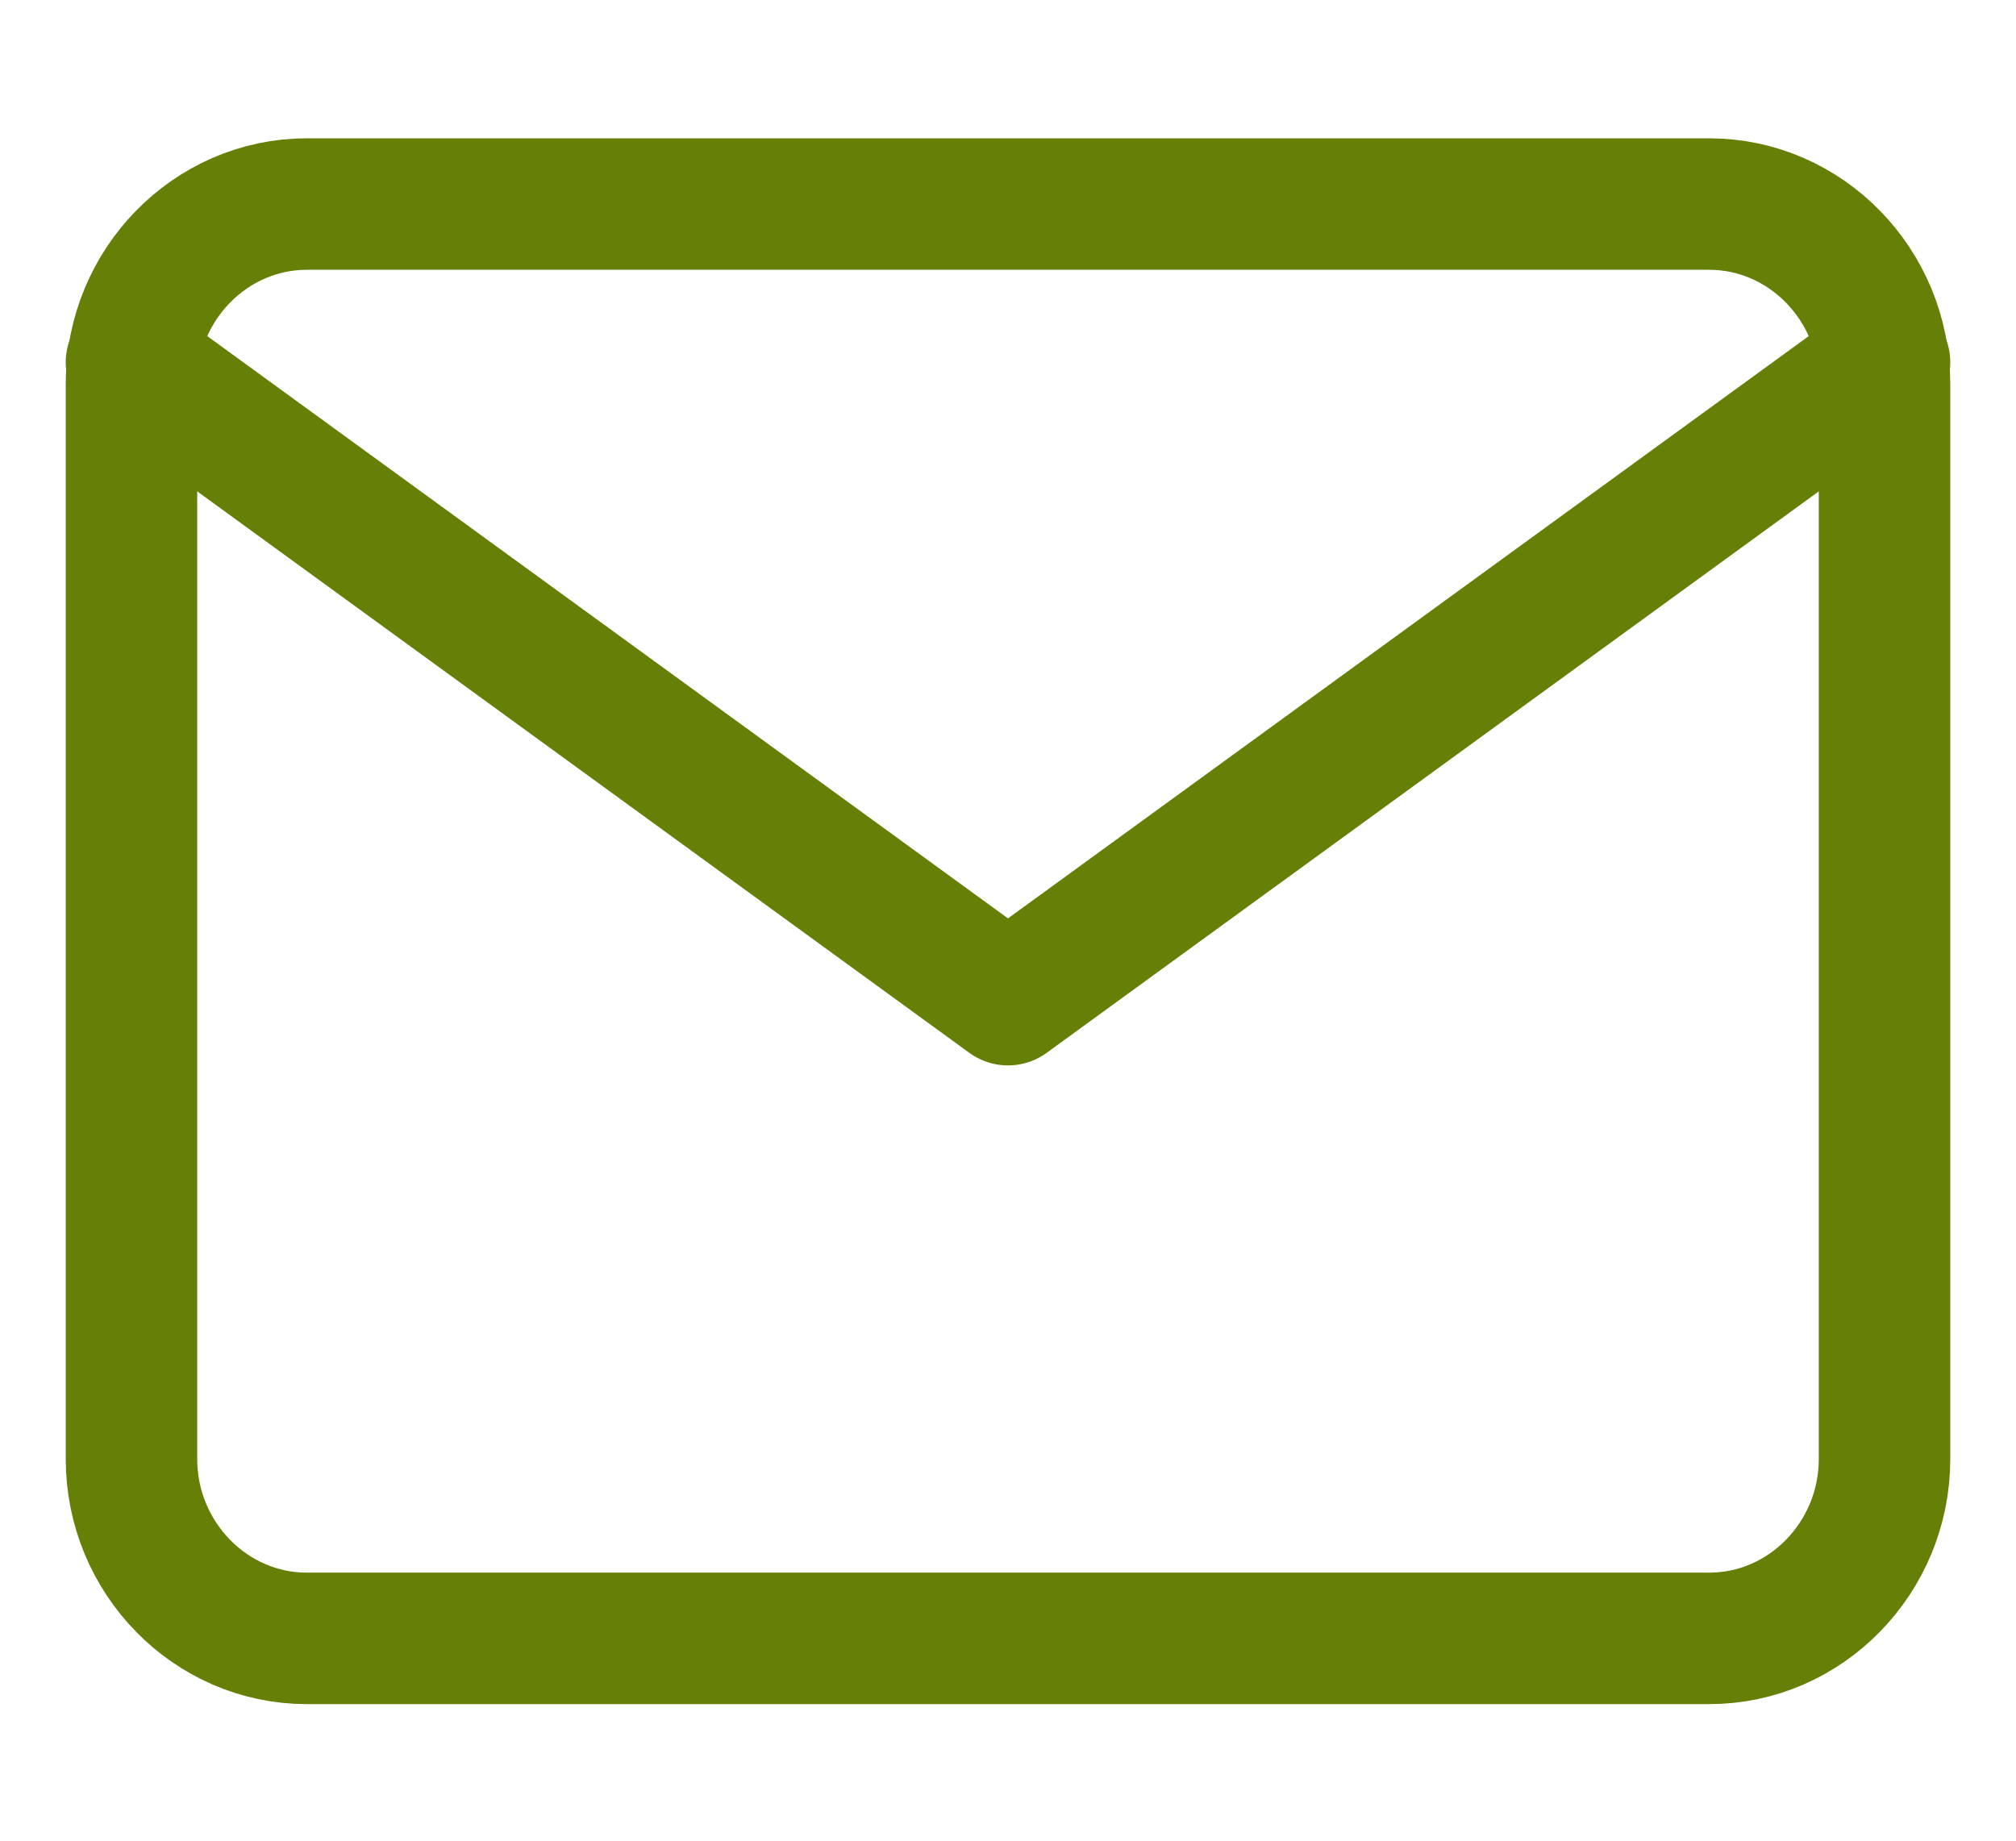 <svg width="23" height="21" viewBox="0 0 23 21" fill="none" xmlns="http://www.w3.org/2000/svg">
<g id="mail">
<path d="M3.5 2.328H19.5C20.6 2.328 21.5 3.249 21.5 4.374V16.646C21.5 17.771 20.6 18.692 19.5 18.692H3.5C2.4 18.692 1.5 17.771 1.5 16.646V4.374C1.5 3.249 2.4 2.328 3.5 2.328Z" stroke="#667F06" stroke-width="1.5" stroke-linecap="round" stroke-linejoin="round"/>
<path d="M21.5 4.133L11.5 11.405L1.5 4.133" stroke="#667F06" stroke-width="1.5" stroke-linecap="round" stroke-linejoin="round"/>
</g>
</svg>
